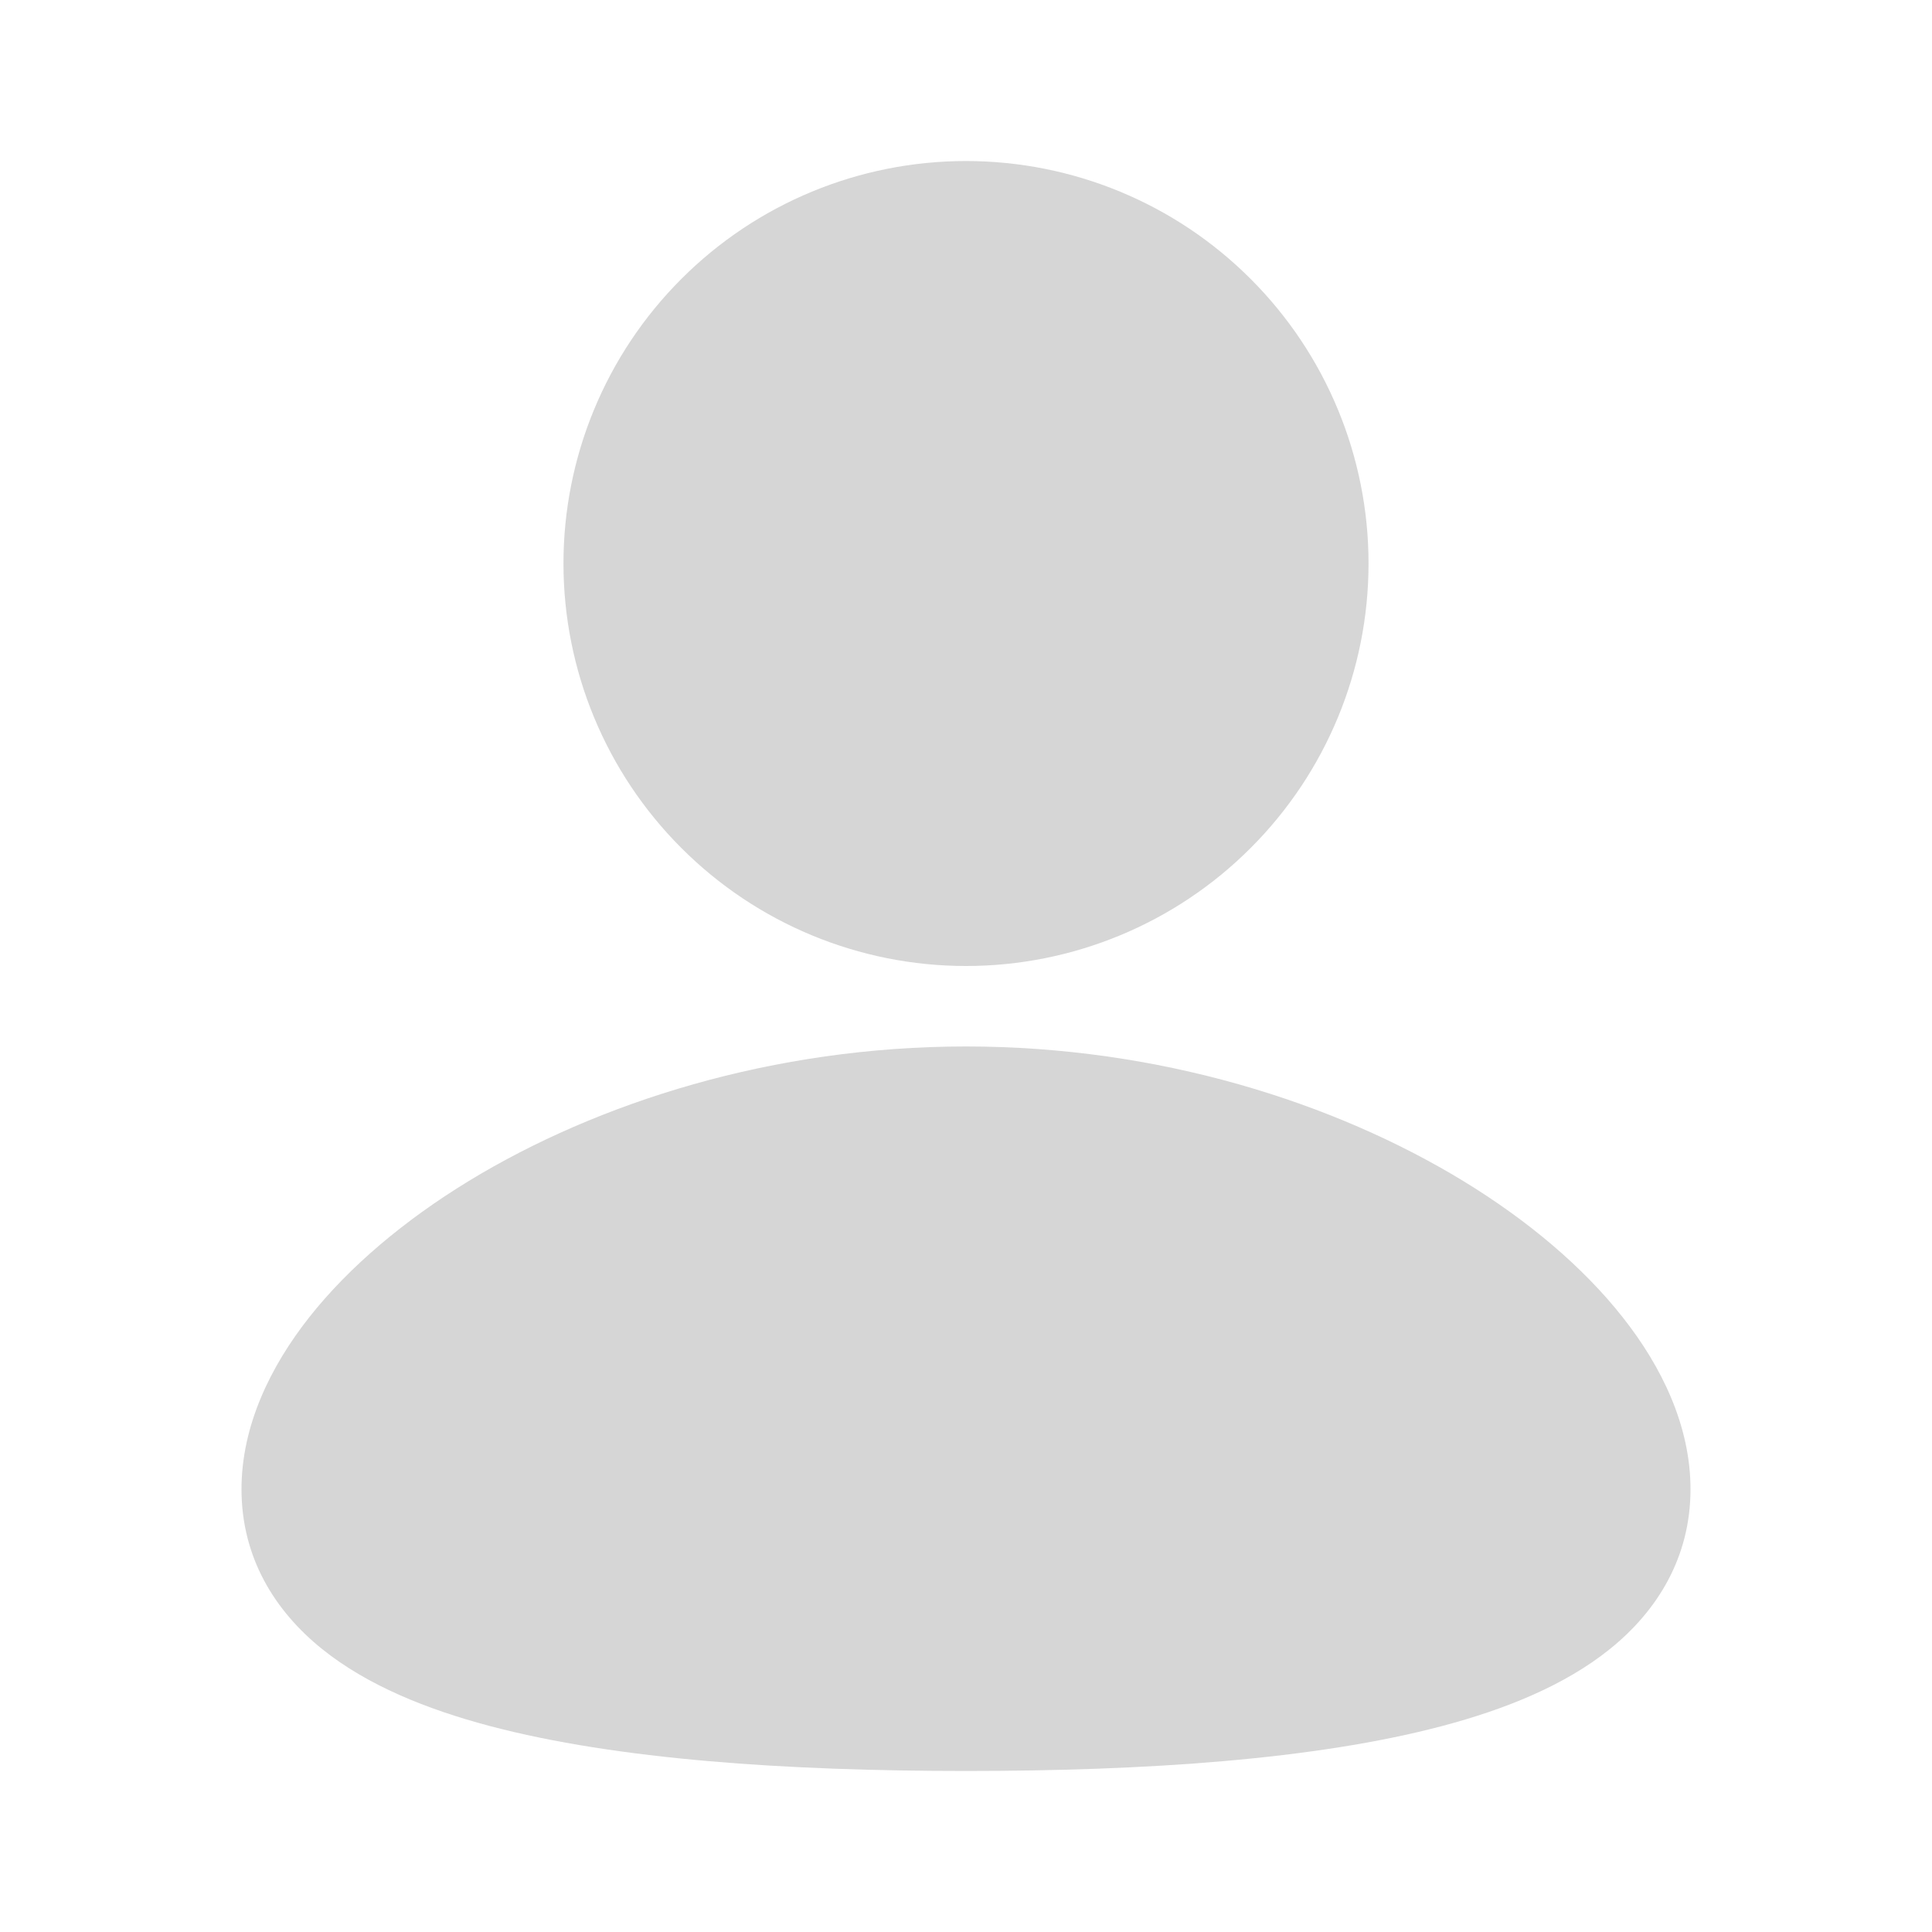 <svg width="20" height="20" viewBox="0 0 20 20" fill="none" xmlns="http://www.w3.org/2000/svg">
<g clip-path="url(#clip0_84_58)">
<path d="M10 10.833C11.997 10.833 13.812 11.412 15.148 12.226C15.815 12.633 16.385 13.113 16.797 13.635C17.202 14.147 17.5 14.761 17.5 15.416C17.5 16.121 17.157 16.676 16.664 17.072C16.198 17.447 15.582 17.695 14.928 17.868C13.613 18.216 11.857 18.333 10 18.333C8.143 18.333 6.388 18.216 5.072 17.868C4.418 17.695 3.803 17.447 3.336 17.072C2.842 16.675 2.5 16.121 2.5 15.416C2.5 14.761 2.798 14.147 3.203 13.634C3.615 13.113 4.184 12.634 4.852 12.226C6.188 11.412 8.004 10.833 10 10.833ZM10 1.667C11.105 1.667 12.165 2.105 12.946 2.887C13.728 3.668 14.167 4.728 14.167 5.833C14.167 6.938 13.728 7.998 12.946 8.779C12.165 9.561 11.105 10 10 10C8.895 10 7.835 9.561 7.054 8.779C6.272 7.998 5.833 6.938 5.833 5.833C5.833 4.728 6.272 3.668 7.054 2.887C7.835 2.105 8.895 1.667 10 1.667Z" fill="#D6D6D6"/>
</g>
<defs>
<clipPath id="clip0_84_58">
<rect width="20" height="20" fill="white"/>
</clipPath>
</defs>
</svg>
